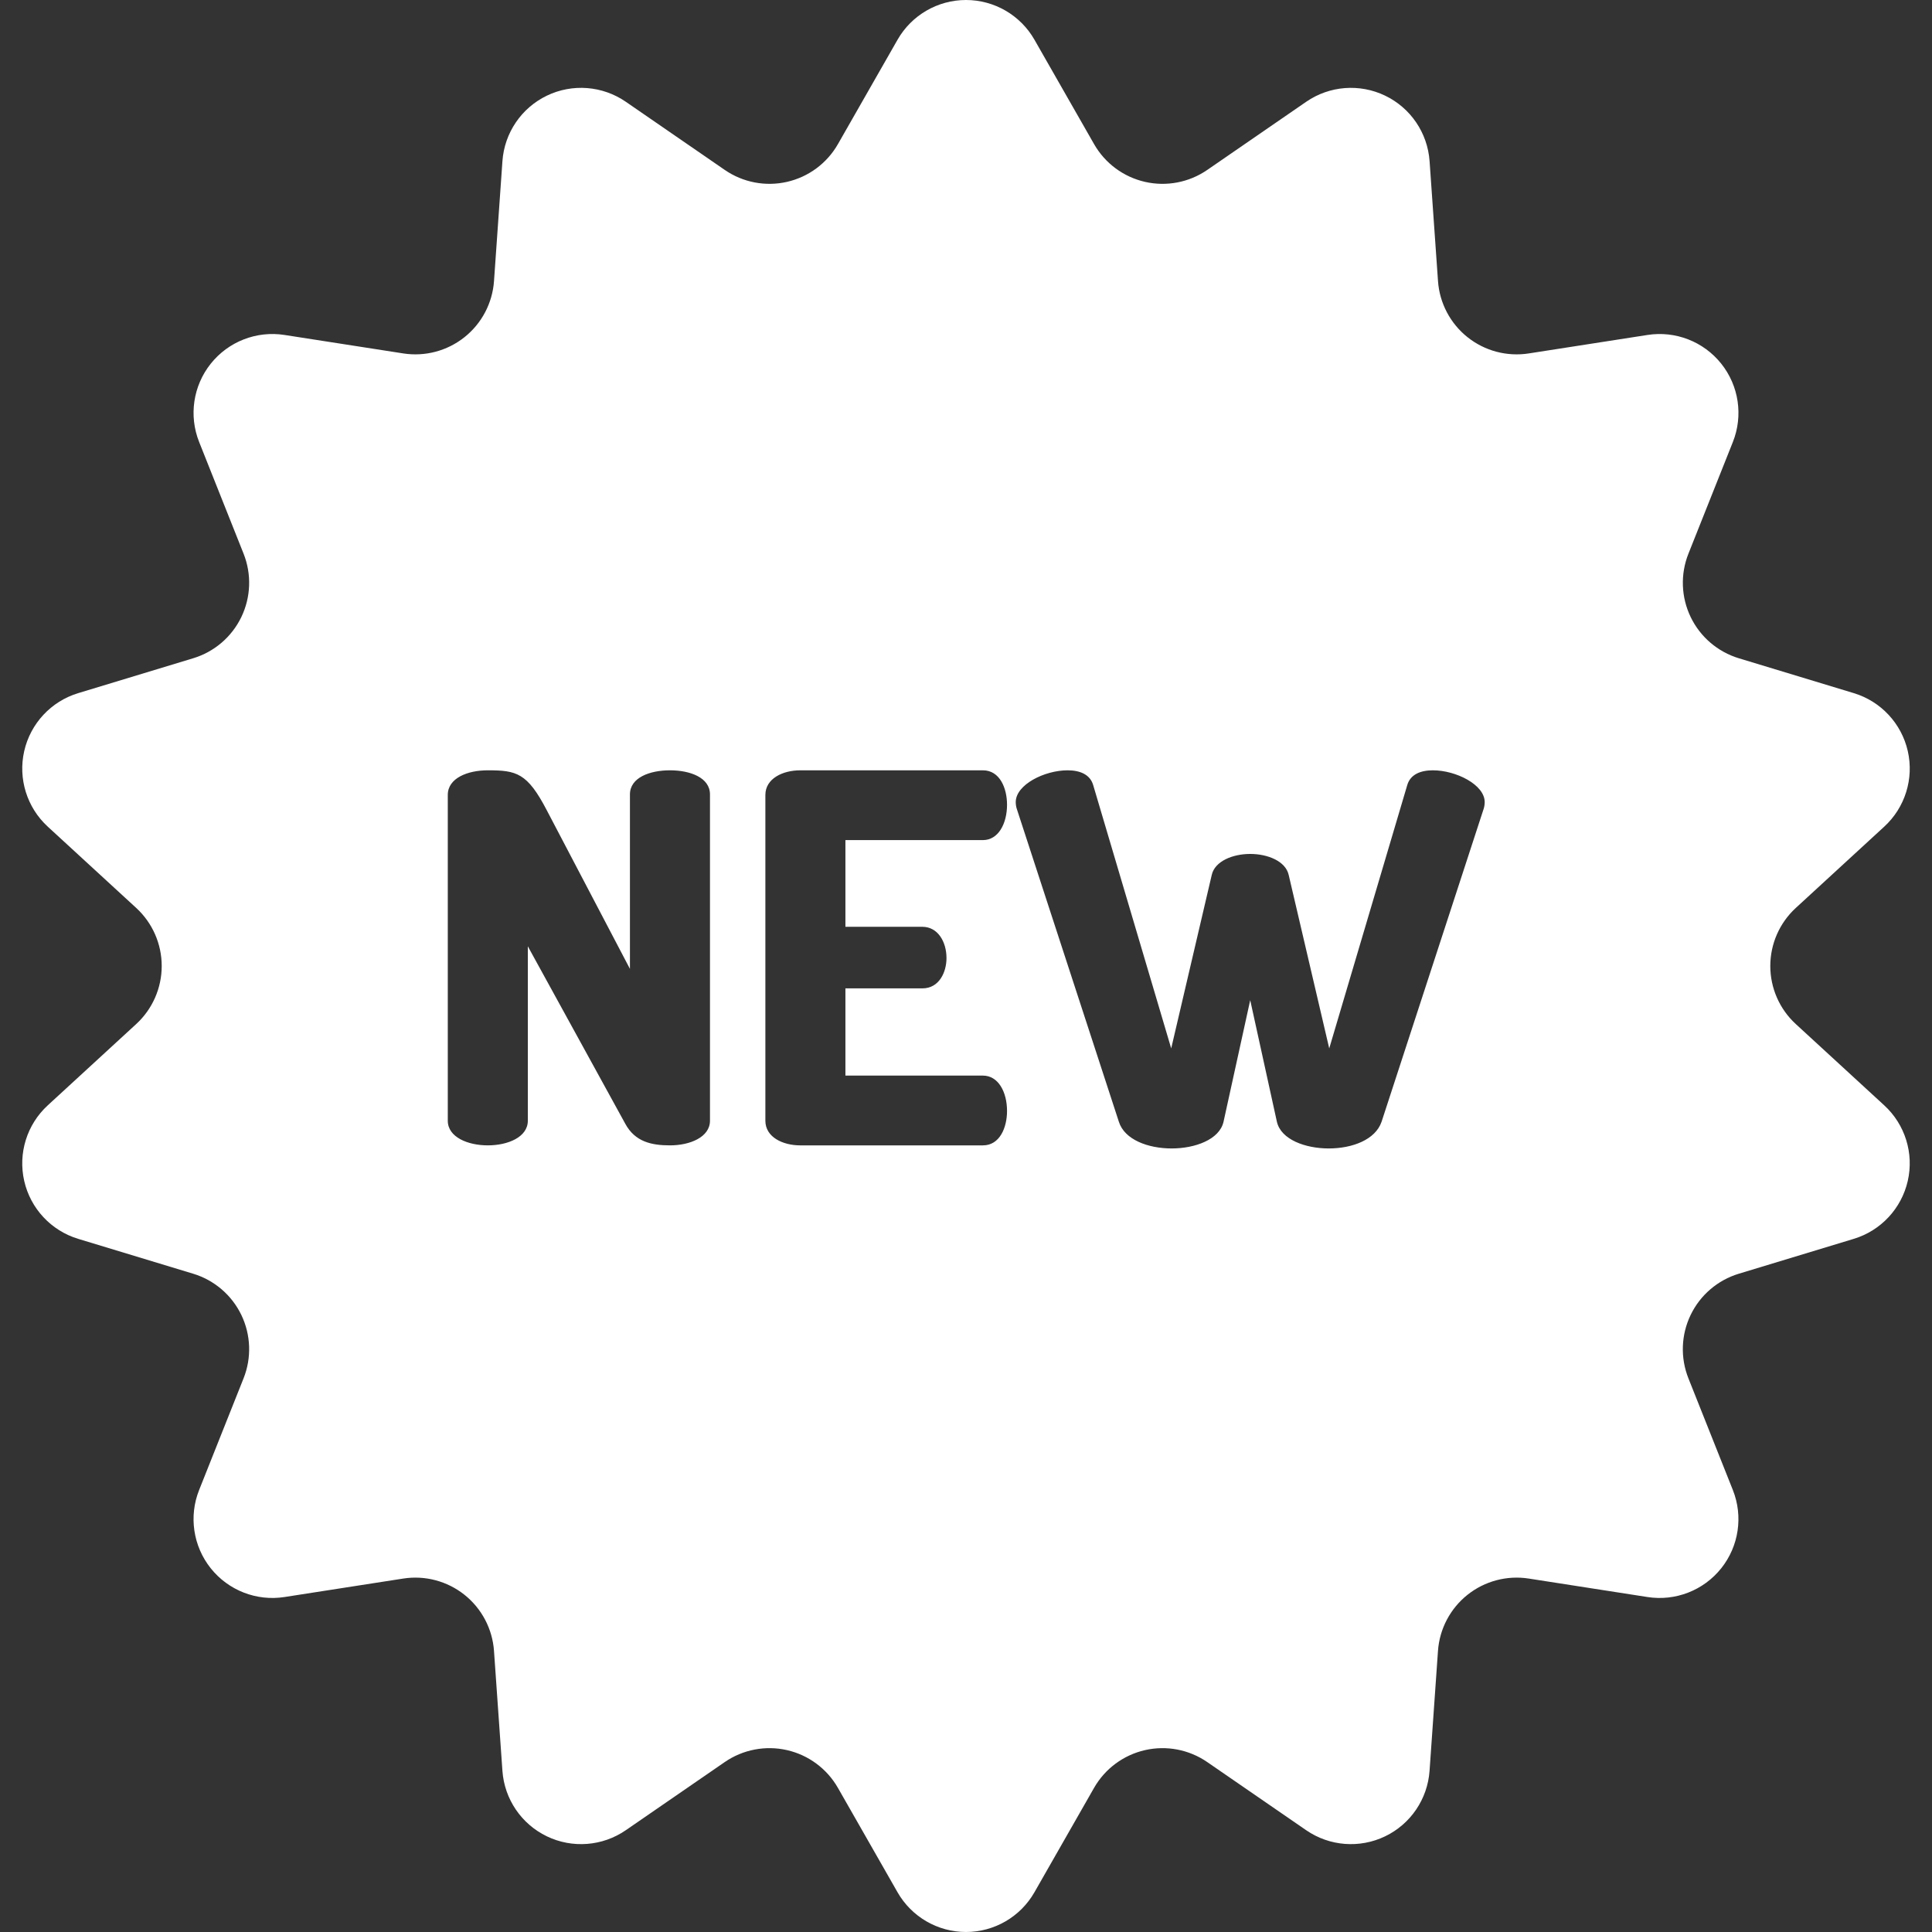 <svg version="1.1" xmlns="http://www.w3.org/2000/svg" xmlns:xlink="http://www.w3.org/1999/xlink" x="0px" y="0px" width="28px" height="28px" viewBox="0 0 512 512" style="enable-background:new 0 0 512 512;" xml:space="preserve">
<rect x="0" y="0" width="512" height="512" fill="#333333" stroke="none"/>
<g>
	<g>
		<path fill="#fff" d="M499.35,292.934l-23.448-21.552c-4.305-3.956-6.755-9.536-6.755-15.383s2.45-11.426,6.755-15.383l23.448-21.552
			c5.522-5.075,7.899-12.719,6.231-20.031c-1.669-7.312-7.129-13.168-14.305-15.344l-30.477-9.244
			c-5.595-1.697-10.223-5.661-12.759-10.928c-2.537-5.268-2.75-11.358-0.588-16.79l11.775-29.591
			c2.773-6.968,1.598-14.888-3.077-20.75c-4.675-5.863-12.136-8.771-19.546-7.618l-31.469,4.895
			c-5.777,0.899-11.666-0.665-16.237-4.31s-7.406-9.04-7.815-14.871l-2.231-31.77c-0.525-7.481-5.019-14.107-11.776-17.36
			c-6.757-3.254-14.739-2.637-20.916,1.617l-26.229,18.065c-4.815,3.317-10.8,4.463-16.499,3.163
			c-5.699-1.301-10.594-4.93-13.494-10.008l-15.796-27.656C270.424,4.019,263.499,0,256,0c-7.499,0-14.424,4.019-18.143,10.532
			l-15.794,27.655c-2.9,5.077-7.793,8.707-13.494,10.008c-5.699,1.301-11.684,0.154-16.499-3.163l-26.229-18.065
			c-6.177-4.253-14.159-4.87-20.916-1.617c-6.757,3.254-11.251,9.88-11.776,17.36l-2.231,31.77
			c-0.409,5.833-3.244,11.226-7.815,14.871c-4.571,3.645-10.46,5.209-16.237,4.31l-31.469-4.895
			c-7.411-1.153-14.87,1.754-19.546,7.618c-4.676,5.864-5.85,13.783-3.077,20.75l11.775,29.591
			c2.162,5.432,1.949,11.522-0.588,16.79c-2.537,5.268-7.164,9.232-12.759,10.928l-30.477,9.244
			c-7.176,2.176-12.636,8.033-14.305,15.344s0.709,14.957,6.231,20.031l23.448,21.552c4.305,3.956,6.755,9.536,6.755,15.383
			s-2.45,11.426-6.755,15.383L12.65,292.933c-5.522,5.075-7.899,12.719-6.231,20.031c1.668,7.312,7.128,13.168,14.305,15.344
			l30.477,9.244c5.595,1.697,10.223,5.661,12.759,10.928c2.537,5.268,2.75,11.358,0.588,16.79l-11.775,29.591
			c-2.773,6.968-1.598,14.888,3.077,20.75c4.675,5.863,12.136,8.771,19.546,7.618l31.469-4.895
			c5.777-0.899,11.666,0.665,16.237,4.31c4.571,3.645,7.406,9.04,7.815,14.871l2.231,31.77c0.525,7.481,5.019,14.107,11.776,17.36
			c6.757,3.254,14.739,2.637,20.916-1.617l26.229-18.065c4.815-3.316,10.8-4.463,16.499-3.162
			c5.701,1.301,10.594,4.93,13.494,10.008l15.793,27.656c3.719,6.513,10.643,10.532,18.143,10.532
			c7.499,0,14.424-4.019,18.143-10.532l15.793-27.656c2.9-5.077,7.793-8.707,13.494-10.008c5.699-1.302,11.684-0.154,16.499,3.162
			l26.229,18.065c6.177,4.254,14.159,4.87,20.916,1.617c6.757-3.254,11.251-9.88,11.776-17.36l2.231-31.77
			c0.409-5.833,3.244-11.226,7.815-14.871c4.571-3.645,10.46-5.209,16.237-4.31l31.469,4.895c7.411,1.153,14.87-1.754,19.546-7.618
			c4.676-5.864,5.85-13.783,3.077-20.75l-11.775-29.591c-2.162-5.432-1.949-11.522,0.588-16.79s7.165-9.232,12.759-10.928
			l30.477-9.244c7.177-2.176,12.636-8.033,14.305-15.344C507.25,305.654,504.872,298.009,499.35,292.934z M188.151,297.008h-0.001
			c0,4.351-5.302,6.526-10.607,6.526c-4.895,0-9.246-0.952-11.828-5.711l-25.835-47.046v46.23c0,4.351-5.302,6.526-10.605,6.526
			s-10.607-2.175-10.607-6.526v-86.341c0-4.487,5.303-6.526,10.607-6.526c7.614,0,10.47,0.679,15.637,10.605l22.028,42.015v-46.229
			c0-4.487,5.302-6.391,10.605-6.391s10.607,1.903,10.607,6.391V297.008z M244.439,245.613v-0.001c4.079,0,6.391,3.943,6.391,8.294
			c0,3.671-1.904,8.022-6.391,8.022h-20.396v23.115h36.44c4.079,0,6.391,4.351,6.391,9.381c0,4.351-1.903,9.11-6.391,9.11h-48.405
			c-4.623,0-9.246-2.175-9.246-6.526v-86.341c0-4.351,4.623-6.526,9.246-6.526h48.405c4.488,0,6.391,4.758,6.391,9.11
			c0,5.031-2.312,9.383-6.391,9.383h-36.44v22.98H244.439z M393.188,214.338L366.13,297.28c-1.632,4.76-7.75,7.071-14.006,7.071
			c-6.119,0-12.645-2.312-13.733-7.071l-7.07-32.225l-7.071,32.225c-1.088,4.76-7.614,7.071-13.733,7.071
			c-6.255,0-12.509-2.312-14.004-7.071l-27.059-82.942c-0.135-0.408-0.272-1.087-0.272-1.768c0-4.623,7.615-8.43,13.734-8.43
			c3.263,0,5.982,1.088,6.798,3.943l20.667,69.753l10.742-45.958c0.816-3.671,5.575-5.575,10.198-5.575s9.381,1.904,10.197,5.575
			l10.742,45.958l20.667-69.753c0.816-2.855,3.536-3.943,6.799-3.943c6.119,0,13.733,3.807,13.733,8.43
			C393.46,213.251,393.323,213.931,393.188,214.338z"/>
	</g>
</g>
<g>
</g>
<g>
</g>
<g>
</g>
<g>
</g>
<g>
</g>
<g>
</g>
<g>
</g>
<g>
</g>
<g>
</g>
<g>
</g>
<g>
</g>
<g>
</g>
<g>
</g>
<g>
</g>
<g>
</g>
</svg>
